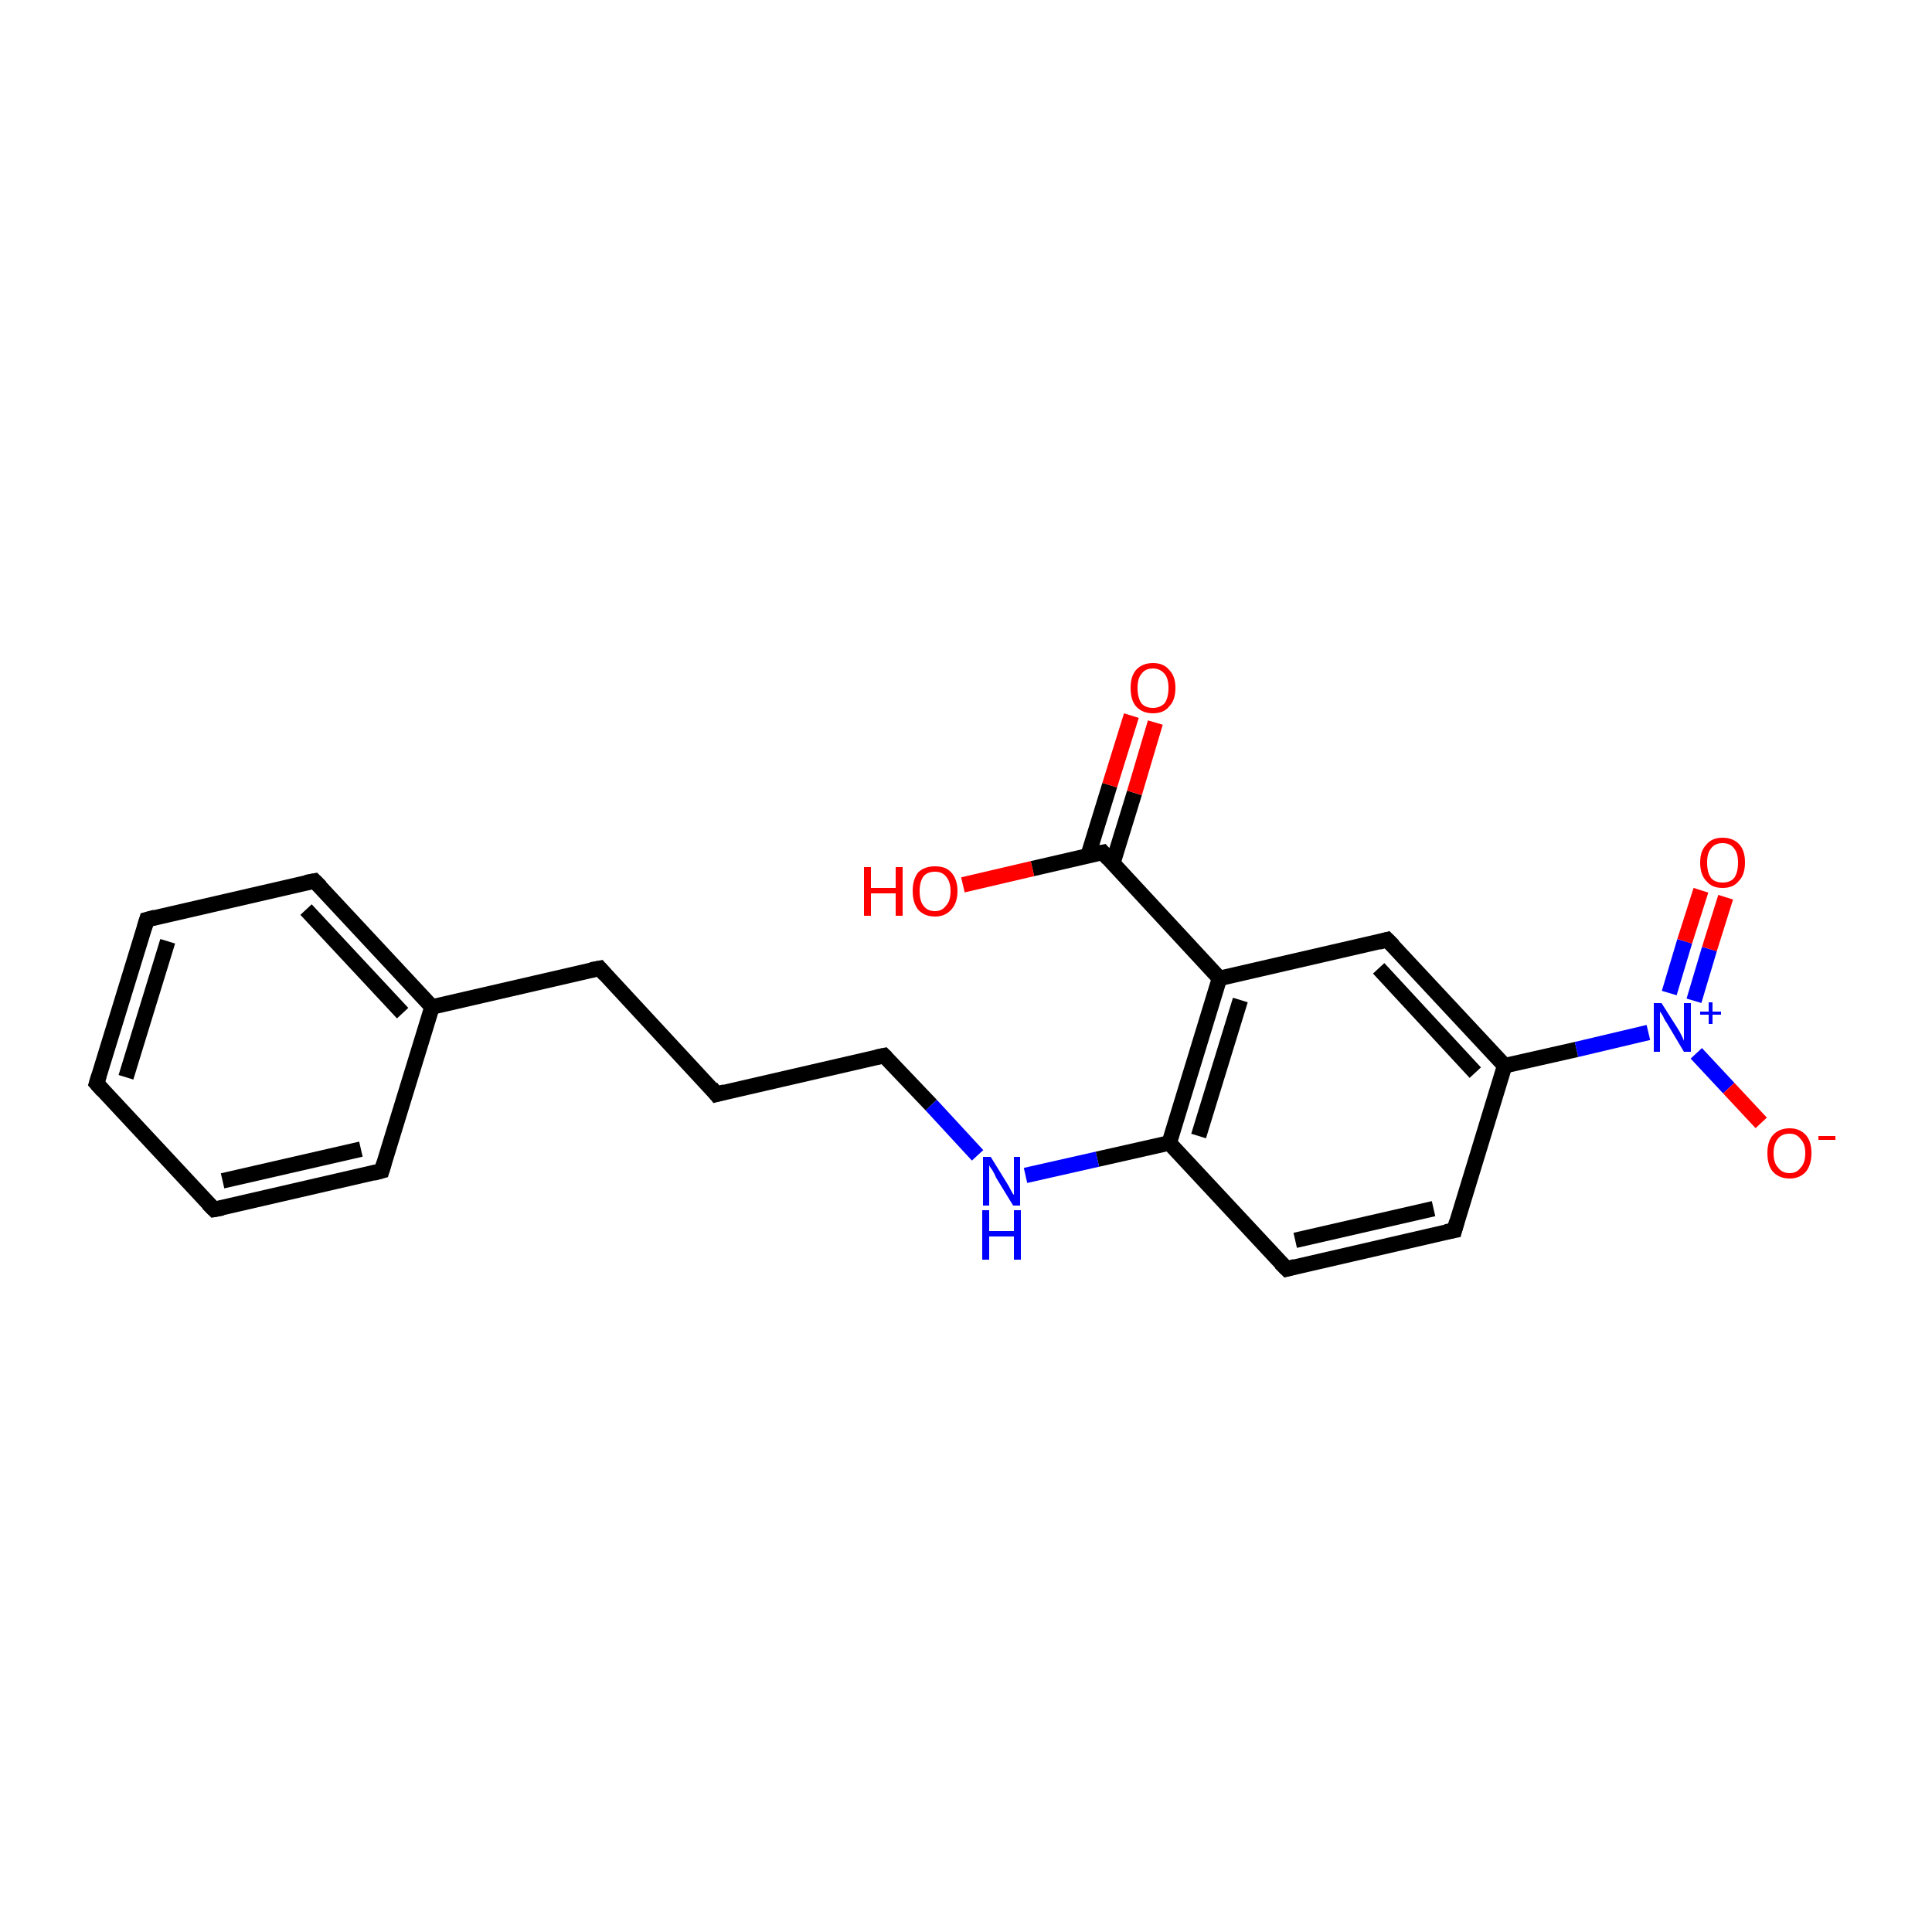 <?xml version='1.0' encoding='iso-8859-1'?>
<svg version='1.1' baseProfile='full'
              xmlns='http://www.w3.org/2000/svg'
                      xmlns:rdkit='http://www.rdkit.org/xml'
                      xmlns:xlink='http://www.w3.org/1999/xlink'
                  xml:space='preserve'
width='250px' height='250px' viewBox='0 0 250 250'>
<!-- END OF HEADER -->
<rect style='opacity:1.0;fill:#FFFFFF;stroke:none' width='250.0' height='250.0' x='0.0' y='0.0'> </rect>
<path class='bond-0 atom-0 atom-1' d='M 12.5,140.2 L 19.0,119.0' style='fill:none;fill-rule:evenodd;stroke:#000000;stroke-width:2.0px;stroke-linecap:butt;stroke-linejoin:miter;stroke-opacity:1' />
<path class='bond-0 atom-0 atom-1' d='M 16.3,139.4 L 21.7,121.8' style='fill:none;fill-rule:evenodd;stroke:#000000;stroke-width:2.0px;stroke-linecap:butt;stroke-linejoin:miter;stroke-opacity:1' />
<path class='bond-1 atom-0 atom-2' d='M 12.5,140.2 L 27.7,156.5' style='fill:none;fill-rule:evenodd;stroke:#000000;stroke-width:2.0px;stroke-linecap:butt;stroke-linejoin:miter;stroke-opacity:1' />
<path class='bond-2 atom-1 atom-4' d='M 19.0,119.0 L 40.7,114.0' style='fill:none;fill-rule:evenodd;stroke:#000000;stroke-width:2.0px;stroke-linecap:butt;stroke-linejoin:miter;stroke-opacity:1' />
<path class='bond-3 atom-2 atom-5' d='M 27.7,156.5 L 49.4,151.5' style='fill:none;fill-rule:evenodd;stroke:#000000;stroke-width:2.0px;stroke-linecap:butt;stroke-linejoin:miter;stroke-opacity:1' />
<path class='bond-3 atom-2 atom-5' d='M 28.8,152.8 L 46.7,148.7' style='fill:none;fill-rule:evenodd;stroke:#000000;stroke-width:2.0px;stroke-linecap:butt;stroke-linejoin:miter;stroke-opacity:1' />
<path class='bond-4 atom-3 atom-6' d='M 92.7,141.6 L 77.6,125.3' style='fill:none;fill-rule:evenodd;stroke:#000000;stroke-width:2.0px;stroke-linecap:butt;stroke-linejoin:miter;stroke-opacity:1' />
<path class='bond-5 atom-3 atom-9' d='M 92.7,141.6 L 114.4,136.6' style='fill:none;fill-rule:evenodd;stroke:#000000;stroke-width:2.0px;stroke-linecap:butt;stroke-linejoin:miter;stroke-opacity:1' />
<path class='bond-6 atom-4 atom-11' d='M 40.7,114.0 L 55.9,130.3' style='fill:none;fill-rule:evenodd;stroke:#000000;stroke-width:2.0px;stroke-linecap:butt;stroke-linejoin:miter;stroke-opacity:1' />
<path class='bond-6 atom-4 atom-11' d='M 39.6,117.7 L 52.1,131.1' style='fill:none;fill-rule:evenodd;stroke:#000000;stroke-width:2.0px;stroke-linecap:butt;stroke-linejoin:miter;stroke-opacity:1' />
<path class='bond-7 atom-5 atom-11' d='M 49.4,151.5 L 55.9,130.3' style='fill:none;fill-rule:evenodd;stroke:#000000;stroke-width:2.0px;stroke-linecap:butt;stroke-linejoin:miter;stroke-opacity:1' />
<path class='bond-8 atom-6 atom-11' d='M 77.6,125.3 L 55.9,130.3' style='fill:none;fill-rule:evenodd;stroke:#000000;stroke-width:2.0px;stroke-linecap:butt;stroke-linejoin:miter;stroke-opacity:1' />
<path class='bond-9 atom-7 atom-8' d='M 188.2,159.2 L 166.5,164.2' style='fill:none;fill-rule:evenodd;stroke:#000000;stroke-width:2.0px;stroke-linecap:butt;stroke-linejoin:miter;stroke-opacity:1' />
<path class='bond-9 atom-7 atom-8' d='M 185.5,156.4 L 167.6,160.5' style='fill:none;fill-rule:evenodd;stroke:#000000;stroke-width:2.0px;stroke-linecap:butt;stroke-linejoin:miter;stroke-opacity:1' />
<path class='bond-10 atom-7 atom-12' d='M 188.2,159.2 L 194.7,137.9' style='fill:none;fill-rule:evenodd;stroke:#000000;stroke-width:2.0px;stroke-linecap:butt;stroke-linejoin:miter;stroke-opacity:1' />
<path class='bond-11 atom-8 atom-14' d='M 166.5,164.2 L 151.3,147.9' style='fill:none;fill-rule:evenodd;stroke:#000000;stroke-width:2.0px;stroke-linecap:butt;stroke-linejoin:miter;stroke-opacity:1' />
<path class='bond-12 atom-9 atom-16' d='M 114.4,136.6 L 120.5,143.0' style='fill:none;fill-rule:evenodd;stroke:#000000;stroke-width:2.0px;stroke-linecap:butt;stroke-linejoin:miter;stroke-opacity:1' />
<path class='bond-12 atom-9 atom-16' d='M 120.5,143.0 L 126.5,149.5' style='fill:none;fill-rule:evenodd;stroke:#0000FF;stroke-width:2.0px;stroke-linecap:butt;stroke-linejoin:miter;stroke-opacity:1' />
<path class='bond-13 atom-10 atom-12' d='M 179.5,121.6 L 194.7,137.9' style='fill:none;fill-rule:evenodd;stroke:#000000;stroke-width:2.0px;stroke-linecap:butt;stroke-linejoin:miter;stroke-opacity:1' />
<path class='bond-13 atom-10 atom-12' d='M 178.4,125.3 L 190.9,138.8' style='fill:none;fill-rule:evenodd;stroke:#000000;stroke-width:2.0px;stroke-linecap:butt;stroke-linejoin:miter;stroke-opacity:1' />
<path class='bond-14 atom-10 atom-13' d='M 179.5,121.6 L 157.8,126.6' style='fill:none;fill-rule:evenodd;stroke:#000000;stroke-width:2.0px;stroke-linecap:butt;stroke-linejoin:miter;stroke-opacity:1' />
<path class='bond-15 atom-12 atom-17' d='M 194.7,137.9 L 204.0,135.8' style='fill:none;fill-rule:evenodd;stroke:#000000;stroke-width:2.0px;stroke-linecap:butt;stroke-linejoin:miter;stroke-opacity:1' />
<path class='bond-15 atom-12 atom-17' d='M 204.0,135.8 L 213.3,133.6' style='fill:none;fill-rule:evenodd;stroke:#0000FF;stroke-width:2.0px;stroke-linecap:butt;stroke-linejoin:miter;stroke-opacity:1' />
<path class='bond-16 atom-13 atom-14' d='M 157.8,126.6 L 151.3,147.9' style='fill:none;fill-rule:evenodd;stroke:#000000;stroke-width:2.0px;stroke-linecap:butt;stroke-linejoin:miter;stroke-opacity:1' />
<path class='bond-16 atom-13 atom-14' d='M 160.5,129.4 L 155.1,147.0' style='fill:none;fill-rule:evenodd;stroke:#000000;stroke-width:2.0px;stroke-linecap:butt;stroke-linejoin:miter;stroke-opacity:1' />
<path class='bond-17 atom-13 atom-15' d='M 157.8,126.6 L 142.7,110.3' style='fill:none;fill-rule:evenodd;stroke:#000000;stroke-width:2.0px;stroke-linecap:butt;stroke-linejoin:miter;stroke-opacity:1' />
<path class='bond-18 atom-14 atom-16' d='M 151.3,147.9 L 142.0,150.0' style='fill:none;fill-rule:evenodd;stroke:#000000;stroke-width:2.0px;stroke-linecap:butt;stroke-linejoin:miter;stroke-opacity:1' />
<path class='bond-18 atom-14 atom-16' d='M 142.0,150.0 L 132.7,152.1' style='fill:none;fill-rule:evenodd;stroke:#0000FF;stroke-width:2.0px;stroke-linecap:butt;stroke-linejoin:miter;stroke-opacity:1' />
<path class='bond-19 atom-15 atom-18' d='M 144.0,111.7 L 146.8,102.6' style='fill:none;fill-rule:evenodd;stroke:#000000;stroke-width:2.0px;stroke-linecap:butt;stroke-linejoin:miter;stroke-opacity:1' />
<path class='bond-19 atom-15 atom-18' d='M 146.8,102.6 L 149.5,93.5' style='fill:none;fill-rule:evenodd;stroke:#FF0000;stroke-width:2.0px;stroke-linecap:butt;stroke-linejoin:miter;stroke-opacity:1' />
<path class='bond-19 atom-15 atom-18' d='M 140.8,110.7 L 143.6,101.6' style='fill:none;fill-rule:evenodd;stroke:#000000;stroke-width:2.0px;stroke-linecap:butt;stroke-linejoin:miter;stroke-opacity:1' />
<path class='bond-19 atom-15 atom-18' d='M 143.6,101.6 L 146.4,92.6' style='fill:none;fill-rule:evenodd;stroke:#FF0000;stroke-width:2.0px;stroke-linecap:butt;stroke-linejoin:miter;stroke-opacity:1' />
<path class='bond-20 atom-15 atom-19' d='M 142.7,110.3 L 133.6,112.4' style='fill:none;fill-rule:evenodd;stroke:#000000;stroke-width:2.0px;stroke-linecap:butt;stroke-linejoin:miter;stroke-opacity:1' />
<path class='bond-20 atom-15 atom-19' d='M 133.6,112.4 L 124.6,114.5' style='fill:none;fill-rule:evenodd;stroke:#FF0000;stroke-width:2.0px;stroke-linecap:butt;stroke-linejoin:miter;stroke-opacity:1' />
<path class='bond-21 atom-17 atom-20' d='M 219.5,136.3 L 223.7,140.8' style='fill:none;fill-rule:evenodd;stroke:#0000FF;stroke-width:2.0px;stroke-linecap:butt;stroke-linejoin:miter;stroke-opacity:1' />
<path class='bond-21 atom-17 atom-20' d='M 223.7,140.8 L 227.9,145.3' style='fill:none;fill-rule:evenodd;stroke:#FF0000;stroke-width:2.0px;stroke-linecap:butt;stroke-linejoin:miter;stroke-opacity:1' />
<path class='bond-22 atom-17 atom-21' d='M 219.2,129.5 L 221.2,122.8' style='fill:none;fill-rule:evenodd;stroke:#0000FF;stroke-width:2.0px;stroke-linecap:butt;stroke-linejoin:miter;stroke-opacity:1' />
<path class='bond-22 atom-17 atom-21' d='M 221.2,122.8 L 223.3,116.1' style='fill:none;fill-rule:evenodd;stroke:#FF0000;stroke-width:2.0px;stroke-linecap:butt;stroke-linejoin:miter;stroke-opacity:1' />
<path class='bond-22 atom-17 atom-21' d='M 216.0,128.5 L 218.0,121.8' style='fill:none;fill-rule:evenodd;stroke:#0000FF;stroke-width:2.0px;stroke-linecap:butt;stroke-linejoin:miter;stroke-opacity:1' />
<path class='bond-22 atom-17 atom-21' d='M 218.0,121.8 L 220.1,115.2' style='fill:none;fill-rule:evenodd;stroke:#FF0000;stroke-width:2.0px;stroke-linecap:butt;stroke-linejoin:miter;stroke-opacity:1' />
<path d='M 12.8,139.2 L 12.5,140.2 L 13.3,141.1' style='fill:none;stroke:#000000;stroke-width:2.0px;stroke-linecap:butt;stroke-linejoin:miter;stroke-opacity:1;' />
<path d='M 18.7,120.0 L 19.0,119.0 L 20.1,118.7' style='fill:none;stroke:#000000;stroke-width:2.0px;stroke-linecap:butt;stroke-linejoin:miter;stroke-opacity:1;' />
<path d='M 26.9,155.7 L 27.7,156.5 L 28.8,156.3' style='fill:none;stroke:#000000;stroke-width:2.0px;stroke-linecap:butt;stroke-linejoin:miter;stroke-opacity:1;' />
<path d='M 92.0,140.7 L 92.7,141.6 L 93.8,141.3' style='fill:none;stroke:#000000;stroke-width:2.0px;stroke-linecap:butt;stroke-linejoin:miter;stroke-opacity:1;' />
<path d='M 39.6,114.2 L 40.7,114.0 L 41.5,114.8' style='fill:none;stroke:#000000;stroke-width:2.0px;stroke-linecap:butt;stroke-linejoin:miter;stroke-opacity:1;' />
<path d='M 48.3,151.8 L 49.4,151.5 L 49.7,150.5' style='fill:none;stroke:#000000;stroke-width:2.0px;stroke-linecap:butt;stroke-linejoin:miter;stroke-opacity:1;' />
<path d='M 78.3,126.1 L 77.6,125.3 L 76.5,125.5' style='fill:none;stroke:#000000;stroke-width:2.0px;stroke-linecap:butt;stroke-linejoin:miter;stroke-opacity:1;' />
<path d='M 187.1,159.4 L 188.2,159.2 L 188.5,158.1' style='fill:none;stroke:#000000;stroke-width:2.0px;stroke-linecap:butt;stroke-linejoin:miter;stroke-opacity:1;' />
<path d='M 167.6,163.9 L 166.5,164.2 L 165.7,163.4' style='fill:none;stroke:#000000;stroke-width:2.0px;stroke-linecap:butt;stroke-linejoin:miter;stroke-opacity:1;' />
<path d='M 113.4,136.8 L 114.4,136.6 L 114.7,136.9' style='fill:none;stroke:#000000;stroke-width:2.0px;stroke-linecap:butt;stroke-linejoin:miter;stroke-opacity:1;' />
<path d='M 180.3,122.4 L 179.5,121.6 L 178.4,121.9' style='fill:none;stroke:#000000;stroke-width:2.0px;stroke-linecap:butt;stroke-linejoin:miter;stroke-opacity:1;' />
<path d='M 143.4,111.1 L 142.7,110.3 L 142.2,110.4' style='fill:none;stroke:#000000;stroke-width:2.0px;stroke-linecap:butt;stroke-linejoin:miter;stroke-opacity:1;' />
<path class='atom-16' d='M 128.2 149.7
L 130.3 153.1
Q 130.5 153.4, 130.8 154.0
Q 131.1 154.6, 131.2 154.6
L 131.2 149.7
L 132.0 149.7
L 132.0 156.0
L 131.1 156.0
L 128.9 152.4
Q 128.7 151.9, 128.4 151.4
Q 128.1 151.0, 128.0 150.8
L 128.0 156.0
L 127.2 156.0
L 127.2 149.7
L 128.2 149.7
' fill='#0000FF'/>
<path class='atom-16' d='M 127.1 156.6
L 128.0 156.6
L 128.0 159.3
L 131.2 159.3
L 131.2 156.6
L 132.1 156.6
L 132.1 163.0
L 131.2 163.0
L 131.2 160.0
L 128.0 160.0
L 128.0 163.0
L 127.1 163.0
L 127.1 156.6
' fill='#0000FF'/>
<path class='atom-17' d='M 215.0 129.8
L 217.1 133.1
Q 217.3 133.4, 217.6 134.0
Q 217.9 134.6, 217.9 134.7
L 217.9 129.8
L 218.8 129.8
L 218.8 136.1
L 217.9 136.1
L 215.7 132.4
Q 215.4 132.0, 215.2 131.5
Q 214.9 131.0, 214.8 130.9
L 214.8 136.1
L 214.0 136.1
L 214.0 129.8
L 215.0 129.8
' fill='#0000FF'/>
<path class='atom-17' d='M 220.0 130.9
L 221.1 130.9
L 221.1 129.7
L 221.6 129.7
L 221.6 130.9
L 222.7 130.9
L 222.7 131.3
L 221.6 131.3
L 221.6 132.5
L 221.1 132.5
L 221.1 131.3
L 220.0 131.3
L 220.0 130.9
' fill='#0000FF'/>
<path class='atom-18' d='M 146.3 89.0
Q 146.3 87.5, 147.0 86.7
Q 147.8 85.8, 149.2 85.8
Q 150.6 85.8, 151.3 86.7
Q 152.1 87.5, 152.1 89.0
Q 152.1 90.6, 151.3 91.4
Q 150.6 92.3, 149.2 92.3
Q 147.8 92.3, 147.0 91.4
Q 146.3 90.6, 146.3 89.0
M 149.2 91.6
Q 150.1 91.6, 150.7 91.0
Q 151.2 90.3, 151.2 89.0
Q 151.2 87.8, 150.7 87.2
Q 150.1 86.5, 149.2 86.5
Q 148.2 86.5, 147.7 87.2
Q 147.2 87.8, 147.2 89.0
Q 147.2 90.3, 147.7 91.0
Q 148.2 91.6, 149.2 91.6
' fill='#FF0000'/>
<path class='atom-19' d='M 111.8 112.2
L 112.7 112.2
L 112.7 114.9
L 115.9 114.9
L 115.9 112.2
L 116.8 112.2
L 116.8 118.5
L 115.9 118.5
L 115.9 115.6
L 112.7 115.6
L 112.7 118.5
L 111.8 118.5
L 111.8 112.2
' fill='#FF0000'/>
<path class='atom-19' d='M 118.1 115.3
Q 118.1 113.8, 118.8 112.9
Q 119.6 112.1, 121.0 112.1
Q 122.4 112.1, 123.1 112.9
Q 123.9 113.8, 123.9 115.3
Q 123.9 116.8, 123.1 117.7
Q 122.3 118.6, 121.0 118.6
Q 119.6 118.6, 118.8 117.7
Q 118.1 116.8, 118.1 115.3
M 121.0 117.9
Q 121.9 117.9, 122.4 117.2
Q 123.0 116.6, 123.0 115.3
Q 123.0 114.1, 122.4 113.4
Q 121.9 112.8, 121.0 112.8
Q 120.0 112.8, 119.5 113.4
Q 119.0 114.1, 119.0 115.3
Q 119.0 116.6, 119.5 117.2
Q 120.0 117.9, 121.0 117.9
' fill='#FF0000'/>
<path class='atom-20' d='M 228.7 149.2
Q 228.7 147.7, 229.4 146.9
Q 230.2 146.0, 231.6 146.0
Q 232.9 146.0, 233.7 146.9
Q 234.4 147.7, 234.4 149.2
Q 234.4 150.7, 233.7 151.6
Q 232.9 152.5, 231.6 152.5
Q 230.2 152.5, 229.4 151.6
Q 228.7 150.8, 228.7 149.2
M 231.6 151.8
Q 232.5 151.8, 233.0 151.1
Q 233.6 150.5, 233.6 149.2
Q 233.6 148.0, 233.0 147.4
Q 232.5 146.7, 231.6 146.7
Q 230.6 146.7, 230.1 147.3
Q 229.5 148.0, 229.5 149.2
Q 229.5 150.5, 230.1 151.1
Q 230.6 151.8, 231.6 151.8
' fill='#FF0000'/>
<path class='atom-20' d='M 235.3 147.0
L 237.5 147.0
L 237.5 147.5
L 235.3 147.5
L 235.3 147.0
' fill='#FF0000'/>
<path class='atom-21' d='M 220.0 111.6
Q 220.0 110.1, 220.8 109.3
Q 221.5 108.4, 222.9 108.4
Q 224.3 108.4, 225.1 109.3
Q 225.8 110.1, 225.8 111.6
Q 225.8 113.2, 225.0 114.0
Q 224.3 114.9, 222.9 114.9
Q 221.5 114.9, 220.8 114.0
Q 220.0 113.2, 220.0 111.6
M 222.9 114.2
Q 223.9 114.2, 224.4 113.6
Q 224.9 112.9, 224.9 111.6
Q 224.9 110.4, 224.4 109.8
Q 223.9 109.1, 222.9 109.1
Q 221.9 109.1, 221.4 109.8
Q 220.9 110.4, 220.9 111.6
Q 220.9 112.9, 221.4 113.6
Q 221.9 114.2, 222.9 114.2
' fill='#FF0000'/>
</svg>
